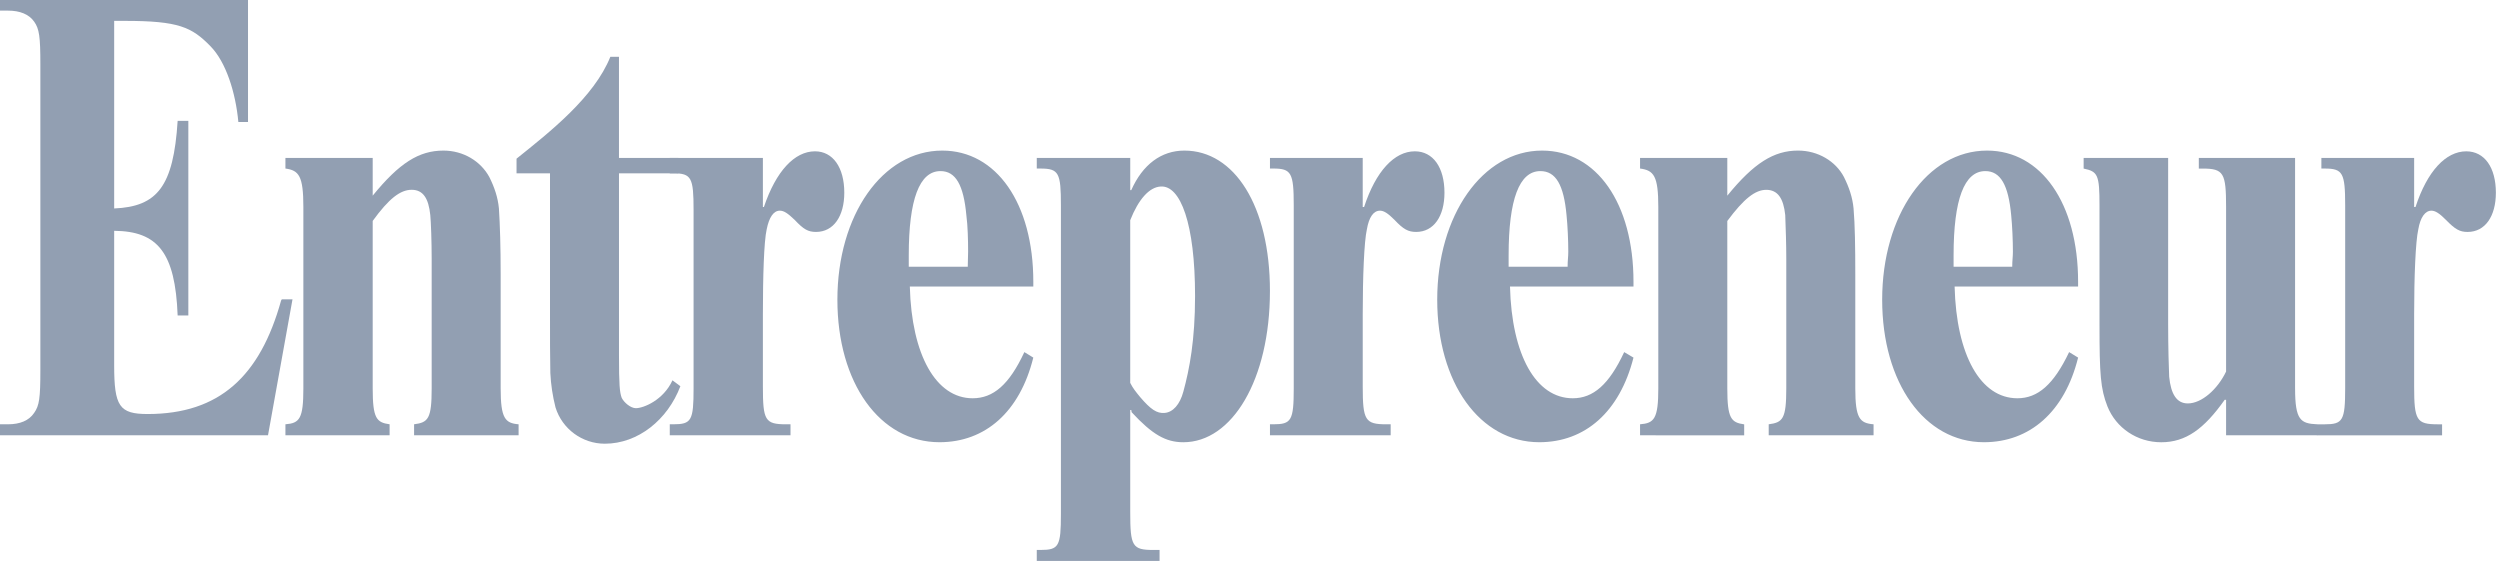 <svg width="205" height="46" viewBox="0 0 205 46" fill="none" xmlns="http://www.w3.org/2000/svg">
<path fill-rule="evenodd" clip-rule="evenodd" d="M23.985 24.546L21.977 35.693H0V34.792H0.651C1.641 34.792 2.377 34.489 2.8 33.858C3.224 33.258 3.31 32.658 3.31 30.343V5.287C3.31 3.004 3.224 2.373 2.8 1.772C2.376 1.172 1.641 0.871 0.651 0.871H0V-0H20.337V10.004H19.545C19.319 7.57 18.526 5.077 17.253 3.785C15.726 2.223 14.651 1.712 10.239 1.712H9.362V17.094C12.898 16.944 14.227 15.292 14.567 9.913H15.444V25.867H14.567C14.369 20.699 12.926 18.957 9.362 18.927V29.954C9.362 33.319 9.786 33.95 12.105 33.95C17.989 33.95 21.326 30.855 23.052 24.637L23.108 24.546H23.985Z" fill="#929FB2"/>
<path fill-rule="evenodd" clip-rule="evenodd" d="M30.561 16.044C32.739 13.369 34.351 12.348 36.36 12.348C38 12.348 39.415 13.219 40.121 14.511C40.545 15.353 40.828 16.194 40.912 17.095C40.998 18.417 41.054 20.25 41.054 22.473V31.846C41.054 34.31 41.422 34.701 42.525 34.792V35.694H33.955V34.792C35.115 34.641 35.397 34.341 35.397 31.846V21.211C35.397 19.859 35.341 18.206 35.284 17.636C35.142 16.255 34.69 15.563 33.757 15.563C32.823 15.563 31.89 16.284 30.561 18.116V31.846C30.561 34.31 30.872 34.641 31.948 34.792V35.694H23.405V34.792C24.565 34.701 24.876 34.342 24.876 31.846V16.975C24.876 14.421 24.508 13.971 23.405 13.82V12.949H30.561V16.044L30.561 16.044ZM55.621 14.212H50.757V29.085C50.757 31.578 50.813 32.18 50.983 32.629C51.181 33.02 51.718 33.471 52.143 33.471C52.765 33.471 54.405 32.811 55.141 31.186L55.791 31.669C54.745 34.431 52.312 36.384 49.596 36.384C49.596 36.384 49.595 36.384 49.595 36.384C47.742 36.384 46.102 35.178 45.552 33.409C45.317 32.486 45.173 31.539 45.128 30.587C45.1 29.325 45.1 27.641 45.1 25.78V14.213L42.356 14.213V13.011C45.128 10.789 48.72 7.963 50.048 4.659H50.756V12.952H55.62V14.212H55.621L55.621 14.212Z" fill="#929FB2"/>
<path fill-rule="evenodd" clip-rule="evenodd" d="M62.556 16.975H62.641C63.631 14.03 65.157 12.408 66.828 12.408C68.298 12.408 69.232 13.73 69.232 15.803C69.232 17.727 68.355 19.018 66.913 19.018C66.262 19.018 65.894 18.809 65.159 18.026C64.593 17.486 64.282 17.275 63.944 17.275C63.434 17.275 63.066 17.816 62.868 18.807C62.642 19.798 62.557 22.712 62.557 25.778V31.698C62.557 34.46 62.727 34.792 64.453 34.792H64.821V35.694H54.921V34.792H55.204C56.703 34.792 56.873 34.491 56.873 31.846V17.215C56.873 14.571 56.703 14.211 55.204 14.211H54.921V12.949H62.557V16.975H62.556ZM84.731 29.323C83.627 33.769 80.8 36.262 77.038 36.262C72.145 36.262 68.666 31.396 68.666 24.576C68.666 17.637 72.372 12.348 77.265 12.348C81.705 12.348 84.732 16.674 84.732 23.105V23.494H74.606C74.748 29.113 76.756 32.658 79.754 32.658C81.451 32.658 82.753 31.547 83.997 28.873L84.731 29.323H84.731ZM79.357 21.872C79.357 21.331 79.385 21.091 79.385 20.64C79.385 19.709 79.357 18.507 79.243 17.665C79.017 15.171 78.366 14.03 77.121 14.03C75.395 14.03 74.518 16.344 74.518 20.94V21.871H79.357V21.872H79.357ZM92.678 15.593H92.763C93.697 13.49 95.225 12.348 97.12 12.348C101.22 12.348 104.135 16.885 104.135 23.856C104.135 31.156 101.022 36.264 97.035 36.264C95.593 36.264 94.49 35.633 92.793 33.8L92.765 33.62H92.679V42.001C92.679 44.796 92.849 45.096 94.575 45.096H95.084V45.999H85.015V45.096H85.326C86.826 45.096 86.995 44.797 86.995 42.153V16.826C86.995 14.181 86.826 13.821 85.326 13.821H85.015V12.95H92.68V15.594H92.678V15.593ZM92.678 31.396C92.904 31.846 93.13 32.116 93.499 32.569C94.348 33.559 94.856 33.92 95.507 33.859C96.186 33.8 96.751 33.169 97.034 32.117C97.543 30.255 97.995 27.882 97.995 24.277C97.995 18.358 96.807 15.174 95.166 15.295C94.233 15.354 93.356 16.346 92.678 18.058V31.396V31.396ZM111.742 16.975H111.856C112.817 14.03 114.345 12.408 116.015 12.408C117.513 12.408 118.446 13.73 118.446 15.803C118.446 17.727 117.57 19.018 116.127 19.018C115.477 19.018 115.082 18.809 114.346 18.026C113.809 17.486 113.471 17.275 113.159 17.275C112.622 17.275 112.254 17.816 112.084 18.807C111.858 19.798 111.744 22.712 111.744 25.778V31.698C111.744 34.46 111.943 34.792 113.67 34.792H114.035V35.694H104.137V34.792H104.417C105.888 34.792 106.087 34.491 106.087 31.846V16.825C106.087 14.181 105.888 13.82 104.417 13.82H104.137V12.949H111.743V16.975H111.742H111.742ZM133.946 29.323C132.814 33.769 129.985 36.262 126.222 36.262C121.358 36.262 117.852 31.396 117.852 24.576C117.852 17.637 121.585 12.348 126.449 12.348C130.918 12.348 133.946 16.674 133.946 23.105V23.494H123.819C123.961 29.113 125.941 32.658 128.967 32.658C130.637 32.658 131.938 31.547 133.183 28.873L133.946 29.323ZM128.544 21.872C128.544 21.331 128.599 21.091 128.599 20.64C128.599 19.709 128.544 18.507 128.458 17.665C128.234 15.171 127.582 14.03 126.31 14.03C124.583 14.03 123.707 16.344 123.707 20.94V21.871H128.544V21.872H128.544ZM141.641 16.043C143.818 13.368 145.458 12.347 147.438 12.347C149.078 12.347 150.522 13.218 151.201 14.51C151.623 15.352 151.908 16.193 151.992 17.094C152.105 18.416 152.134 20.249 152.134 22.473V31.845C152.134 34.309 152.5 34.7 153.632 34.792V35.693H145.034V34.792C146.194 34.641 146.475 34.341 146.475 31.845V21.21C146.475 20.018 146.433 18.819 146.39 17.64C146.248 16.259 145.768 15.566 144.835 15.566C143.93 15.566 142.997 16.288 141.639 18.121V31.85C141.639 34.314 141.951 34.645 143.023 34.797V35.698L134.484 35.694V34.792C135.643 34.701 135.981 34.341 135.981 31.846V16.974C135.981 14.42 135.614 13.97 134.484 13.819V12.948H141.639V16.043H141.641V16.043ZM170.405 29.323C169.303 33.769 166.446 36.262 162.683 36.262C157.817 36.262 154.338 31.396 154.338 24.576C154.338 17.637 158.043 12.348 162.937 12.348C167.379 12.348 170.404 16.674 170.404 23.105V23.494H160.278C160.42 29.113 162.4 32.658 165.426 32.658C167.095 32.658 168.396 31.547 169.668 28.873L170.405 29.323ZM165.003 21.872C165.003 21.331 165.058 21.091 165.058 20.64C165.058 19.709 165.003 18.507 164.919 17.665C164.693 15.171 164.041 14.03 162.797 14.03C161.072 14.03 160.194 16.344 160.194 20.94V21.871H165.003V21.872ZM188.197 31.846C188.197 34.46 188.65 34.73 190.006 34.792V35.694H182.539V32.781H182.426C180.73 35.182 179.23 36.265 177.222 36.265C175.244 36.265 173.517 35.093 172.809 33.321C172.245 31.878 172.159 30.707 172.159 26.652V16.828C172.159 14.333 172.018 14.063 170.858 13.823V12.952H177.788V26.561C177.788 28.425 177.843 30.346 177.872 30.888C178.014 32.328 178.494 33.081 179.4 33.081C180.53 33.081 181.832 31.939 182.539 30.467V16.977C182.539 14.183 182.342 13.823 180.615 13.823H180.303V12.952H188.196V31.847H188.197V31.846Z" fill="#929FB2"/>
<path fill-rule="evenodd" clip-rule="evenodd" d="M197.959 16.975H198.073C199.033 14.03 200.562 12.409 202.232 12.409C203.729 12.409 204.662 13.731 204.662 15.803C204.662 17.727 203.787 19.019 202.344 19.019C201.694 19.019 201.326 18.809 200.563 18.027C200.025 17.486 199.687 17.275 199.375 17.275C198.865 17.275 198.47 17.816 198.3 18.808C198.075 19.798 197.96 22.713 197.96 25.779V31.698C197.96 34.46 198.159 34.793 199.884 34.793H200.251V35.695H189.984V34.793H190.634C192.105 34.793 192.304 34.491 192.304 31.847V16.825C192.304 14.181 192.105 13.821 190.634 13.821H190.353V12.95H197.96V16.975H197.959H197.959Z" fill="#929FB2"/>
</svg>

